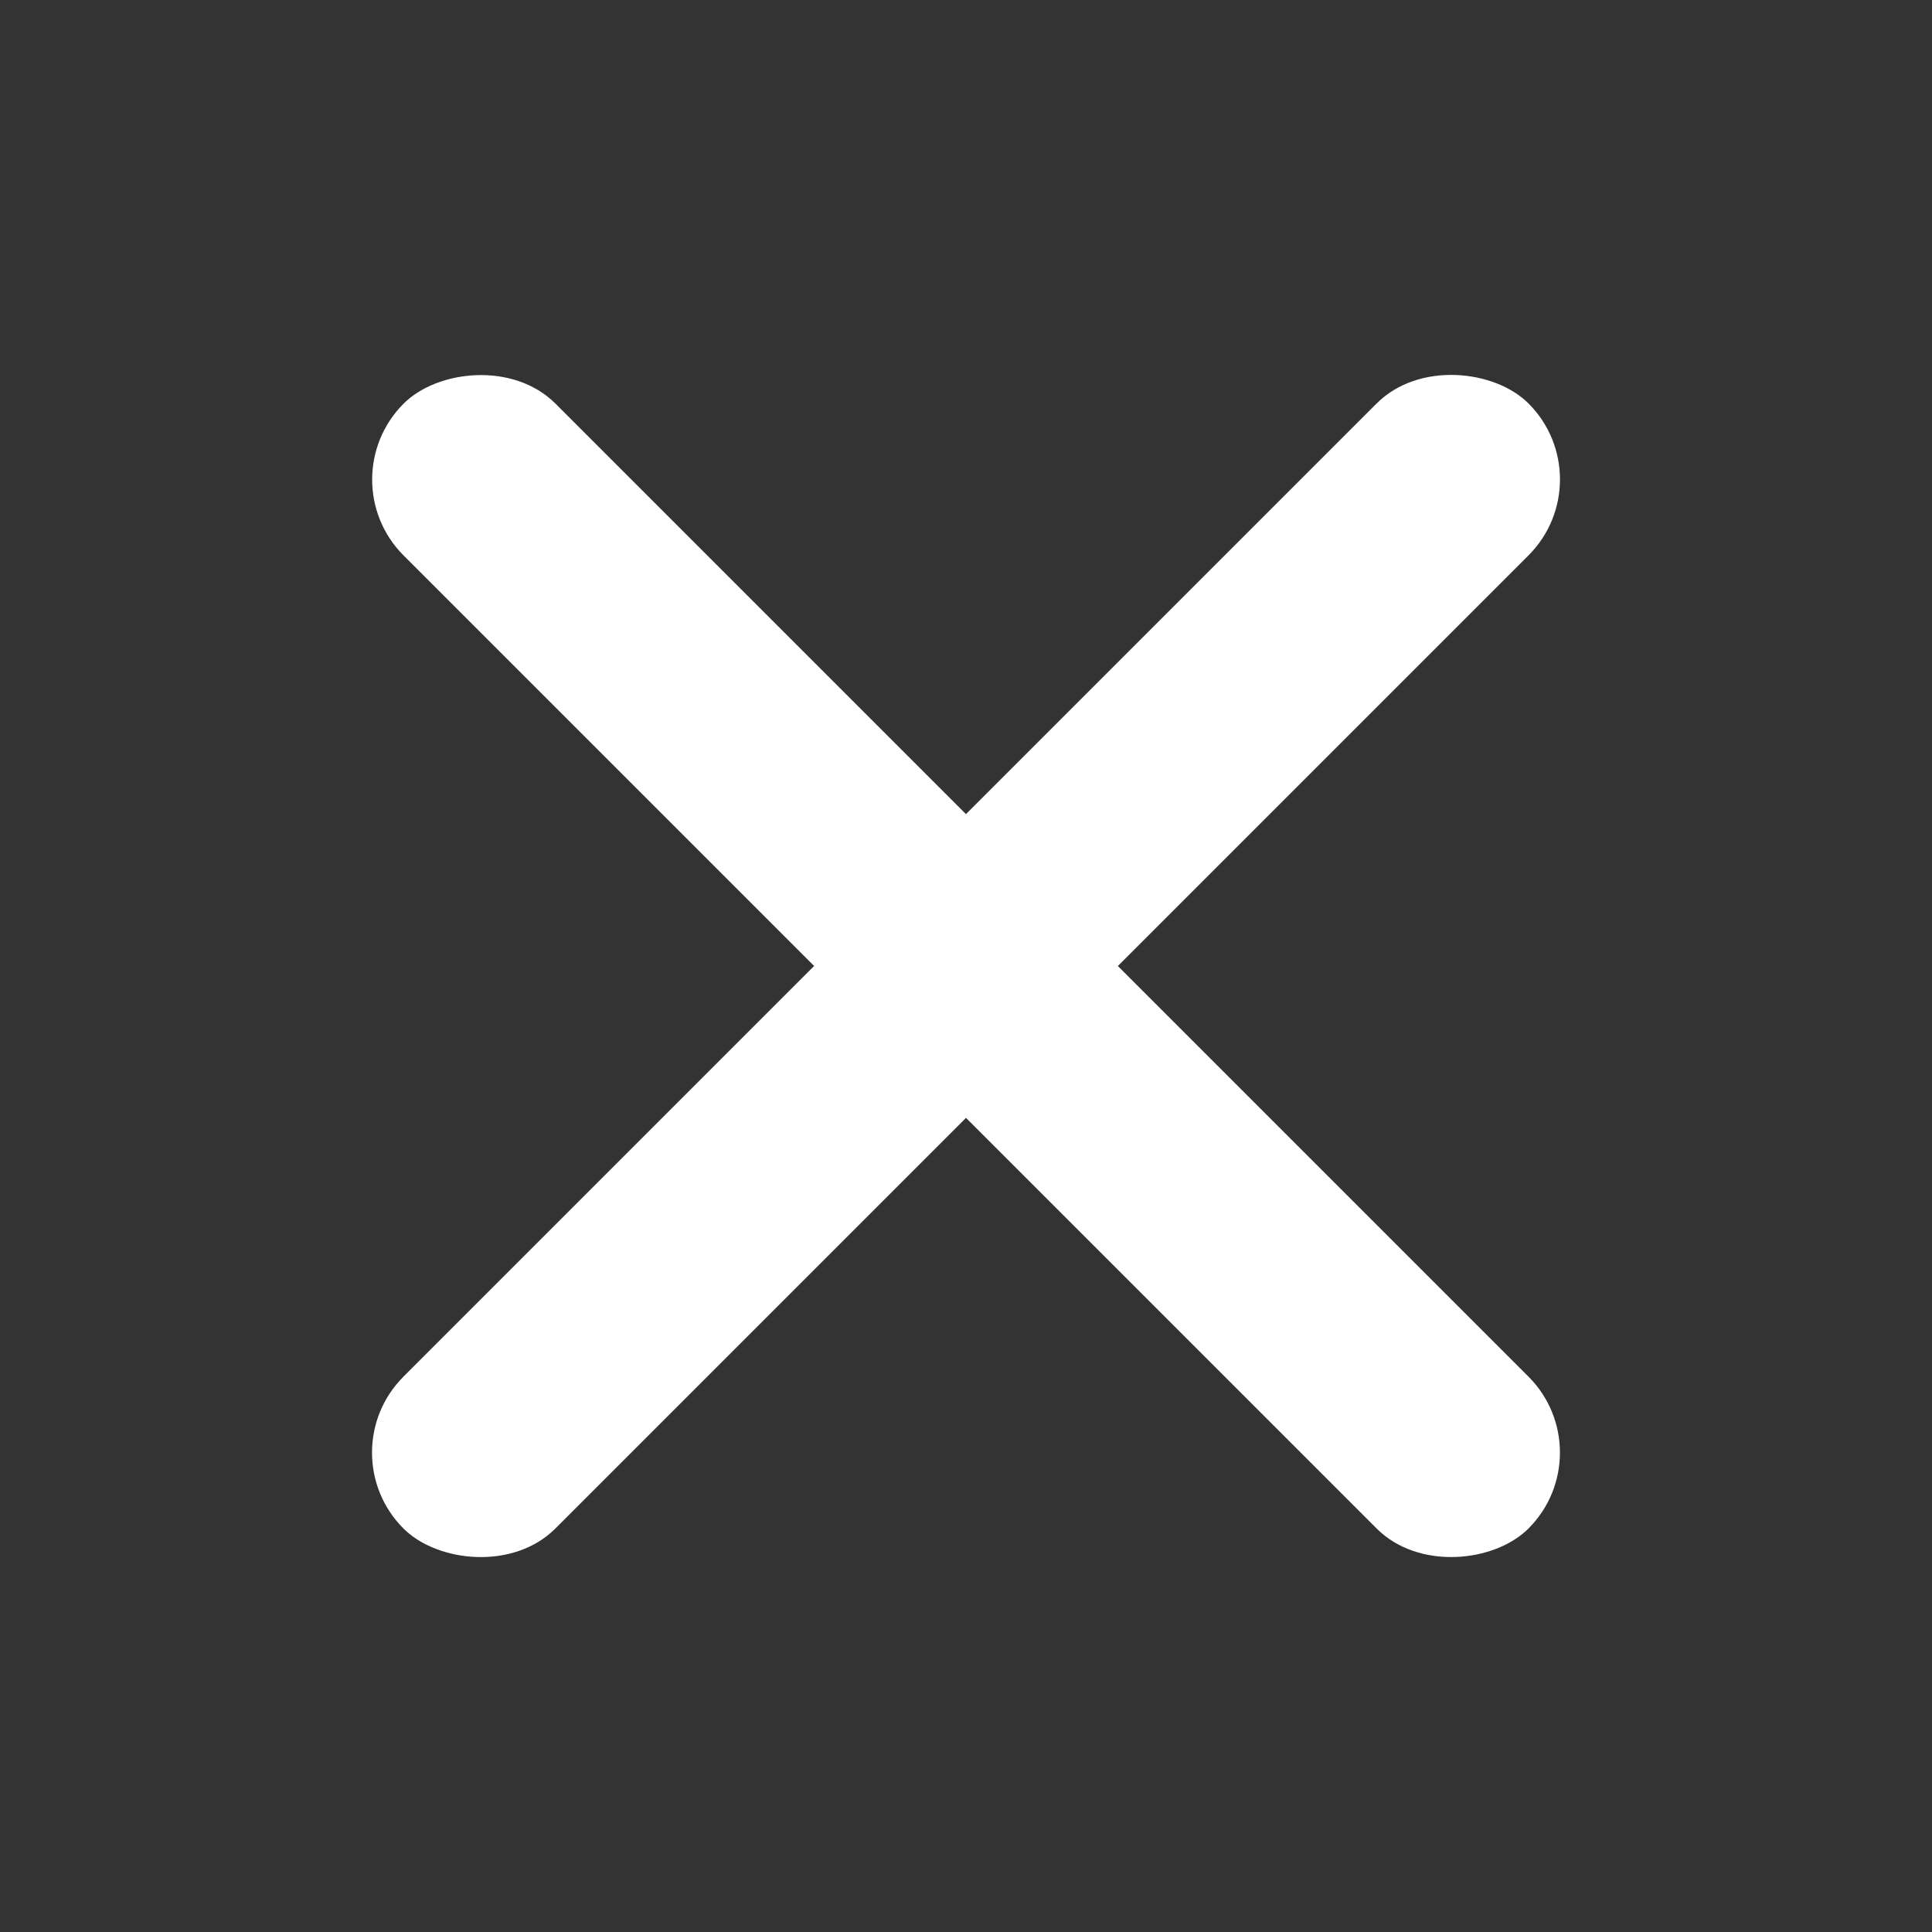<svg width="34" height="34" viewBox="0 0 34 34" fill="none" xmlns="http://www.w3.org/2000/svg">
<rect x="0" y="0" width="34" height="34" fill="#333333" stroke="none"/>
<rect x="5.764" y="25.563" width="28" height="3.78" rx="1.89" transform="rotate(-45 5.764 25.563)" fill="white"/>
<rect width="28" height="3.78" rx="1.89" transform="matrix(-0.707 -0.707 -0.707 0.707 28.235 25.563)" fill="white"/>
</svg>
